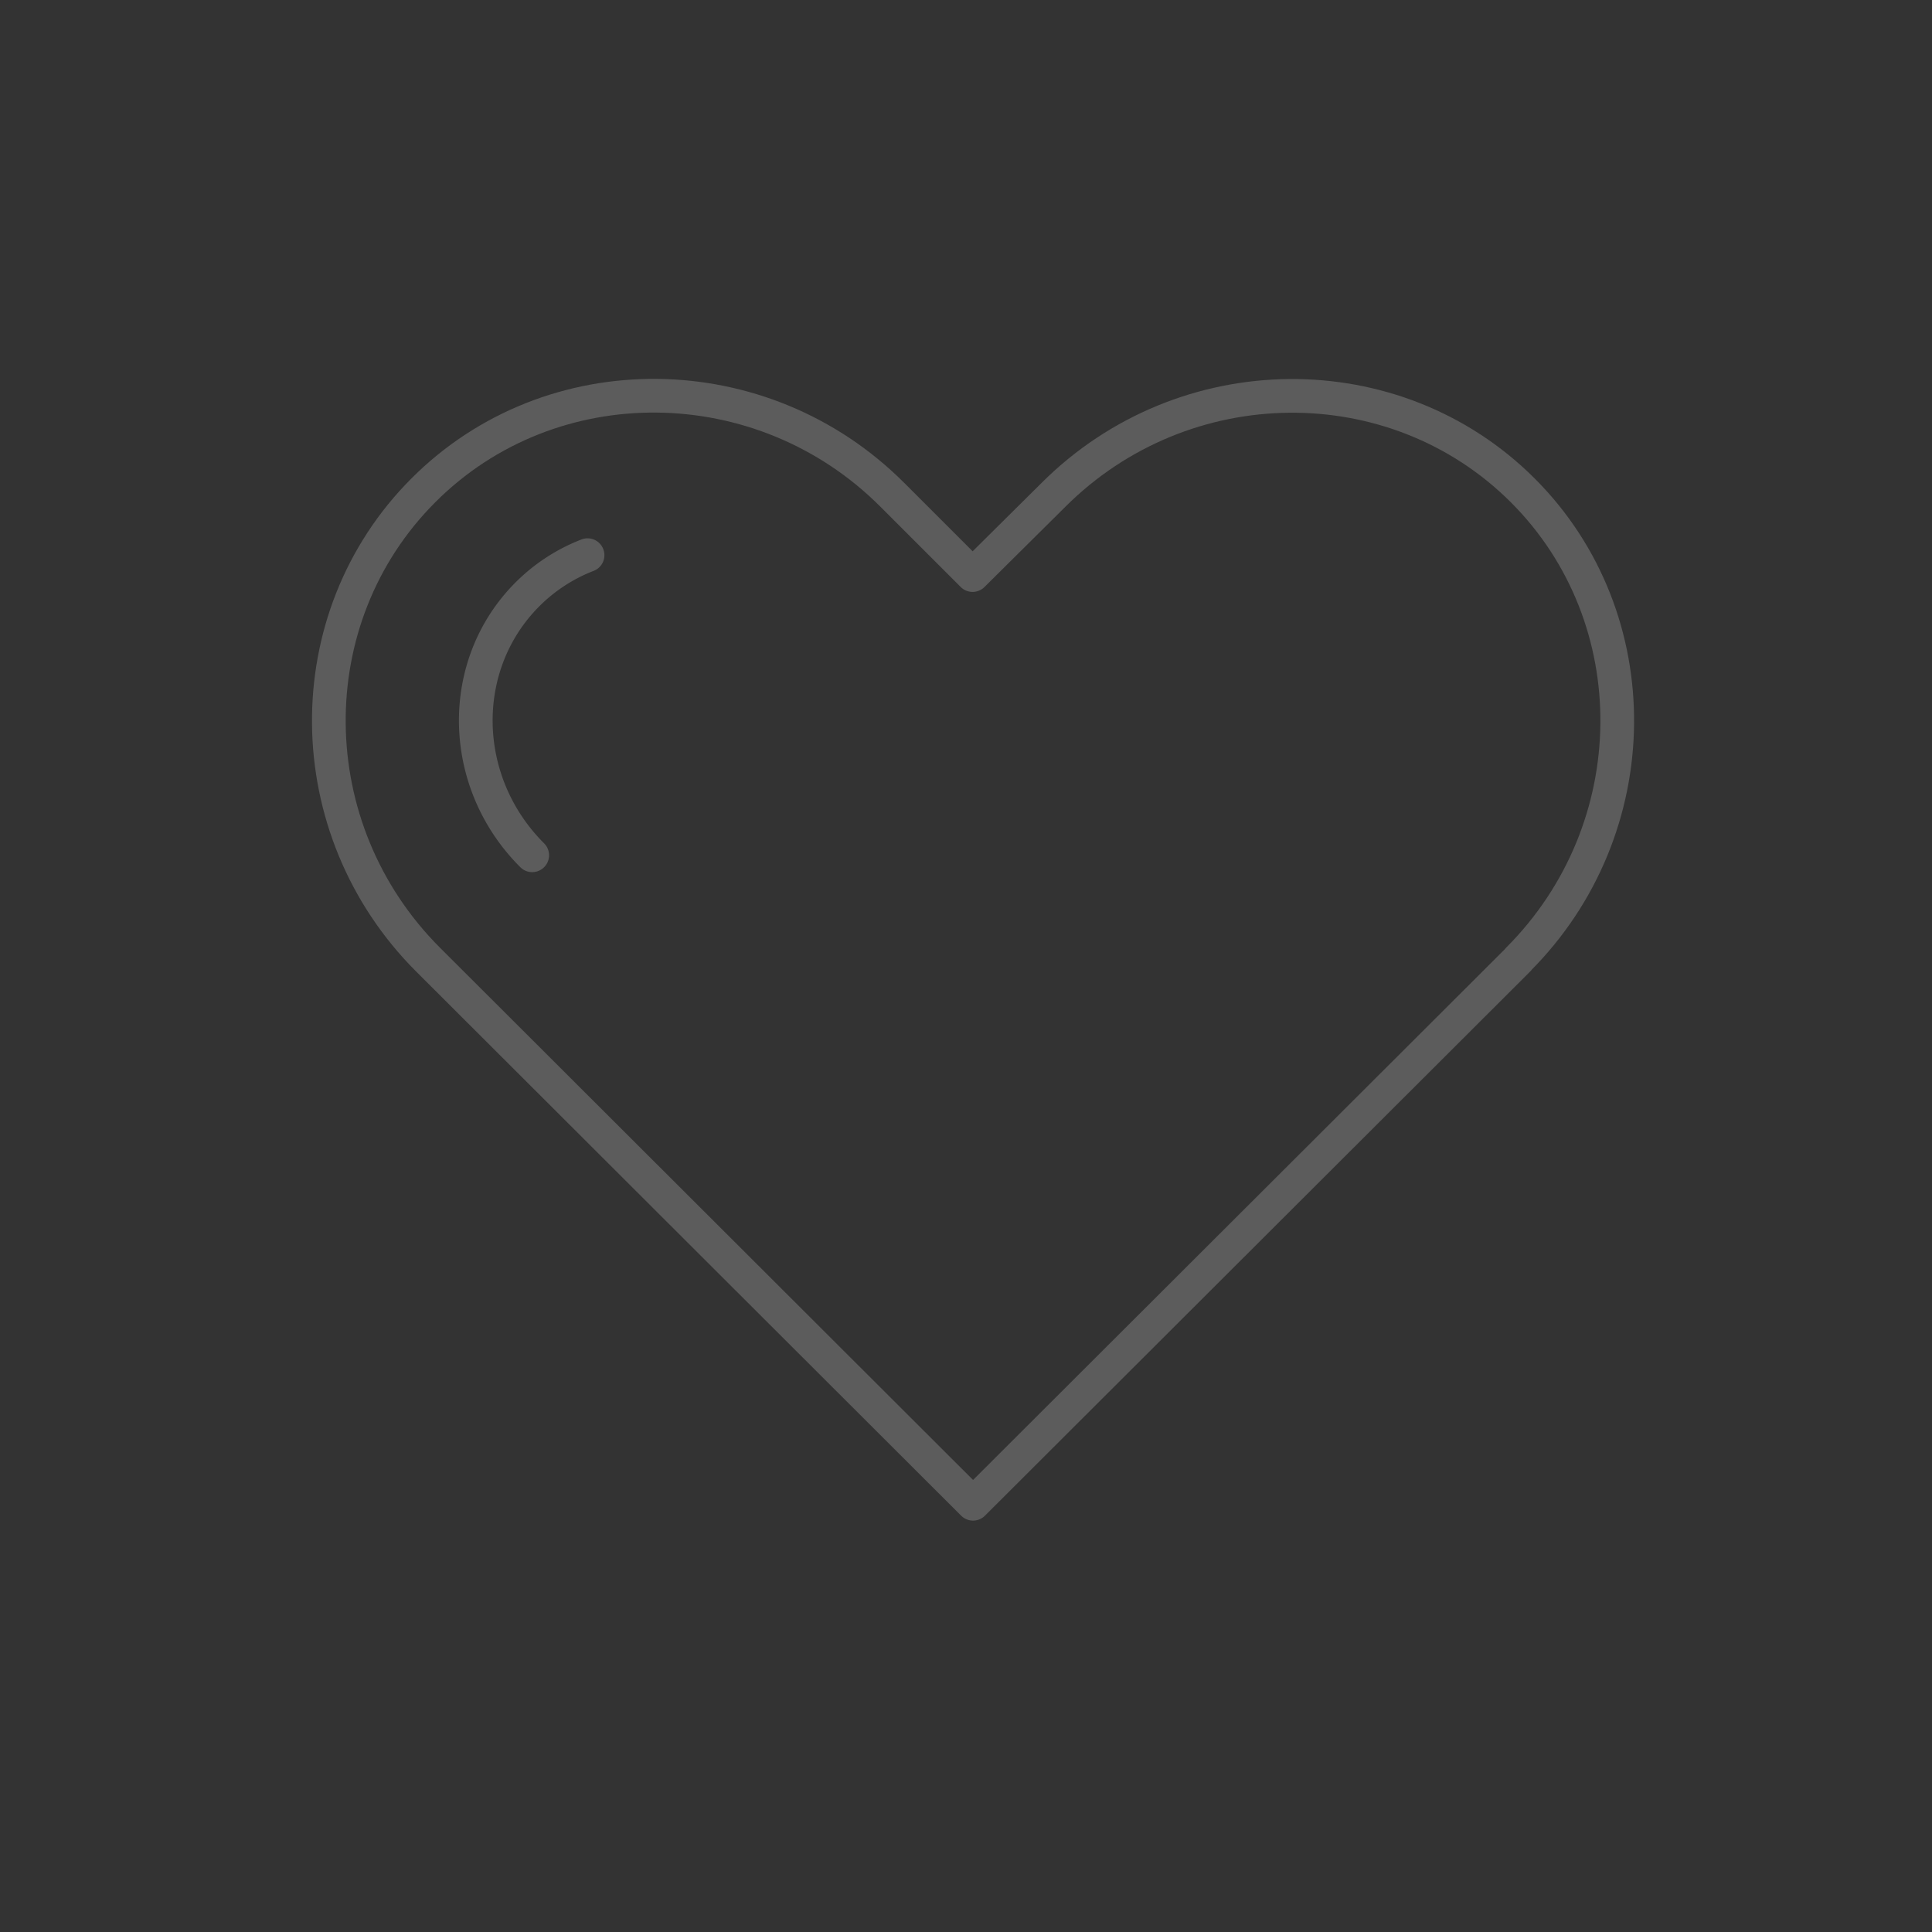 <svg xmlns="http://www.w3.org/2000/svg" width="172" height="172" viewBox="0 0 172 172">
  <rect x="0" y="0" width="172" height="172" fill="#333333" stroke="none"/>
  <g id="Groupe_5180" data-name="Groupe 5180" transform="translate(-1323.324 -1721.324)" opacity="0.2">
    <rect id="Rectangle_850" data-name="Rectangle 850" width="172" height="172" transform="translate(1323.324 1721.324)" fill="none"/>
    <g id="Groupe_5158" data-name="Groupe 5158" transform="translate(1352.6 1756.554)">
      <path id="Tracé_5221" data-name="Tracé 5221" d="M18.287,8.94a15.413,15.413,0,0,0-5.351,3.487c-6.292,6.292-6.107,16.717.424,23.23" transform="translate(4.745 5.255)" fill="none" stroke="#fff" stroke-linecap="round" stroke-linejoin="round" stroke-width="3"/>
      <path id="Tracé_5222" data-name="Tracé 5222" d="M107.124,51.439c11.606-11.606,11.79-30.407.406-41.773s-30.167-11.181-41.773.406l-7.2,7.141-7.141-7.141C39.834-1.533,21.032-1.718,9.666,9.666c-11.384,11.384-11.2,30.167.406,41.773L58.6,99.892l48.544-48.452Z" transform="translate(-1.247 -1.247)" fill="none" stroke="#fff" stroke-linecap="round" stroke-linejoin="round" stroke-width="3"/>
    </g>
  </g>
</svg>
